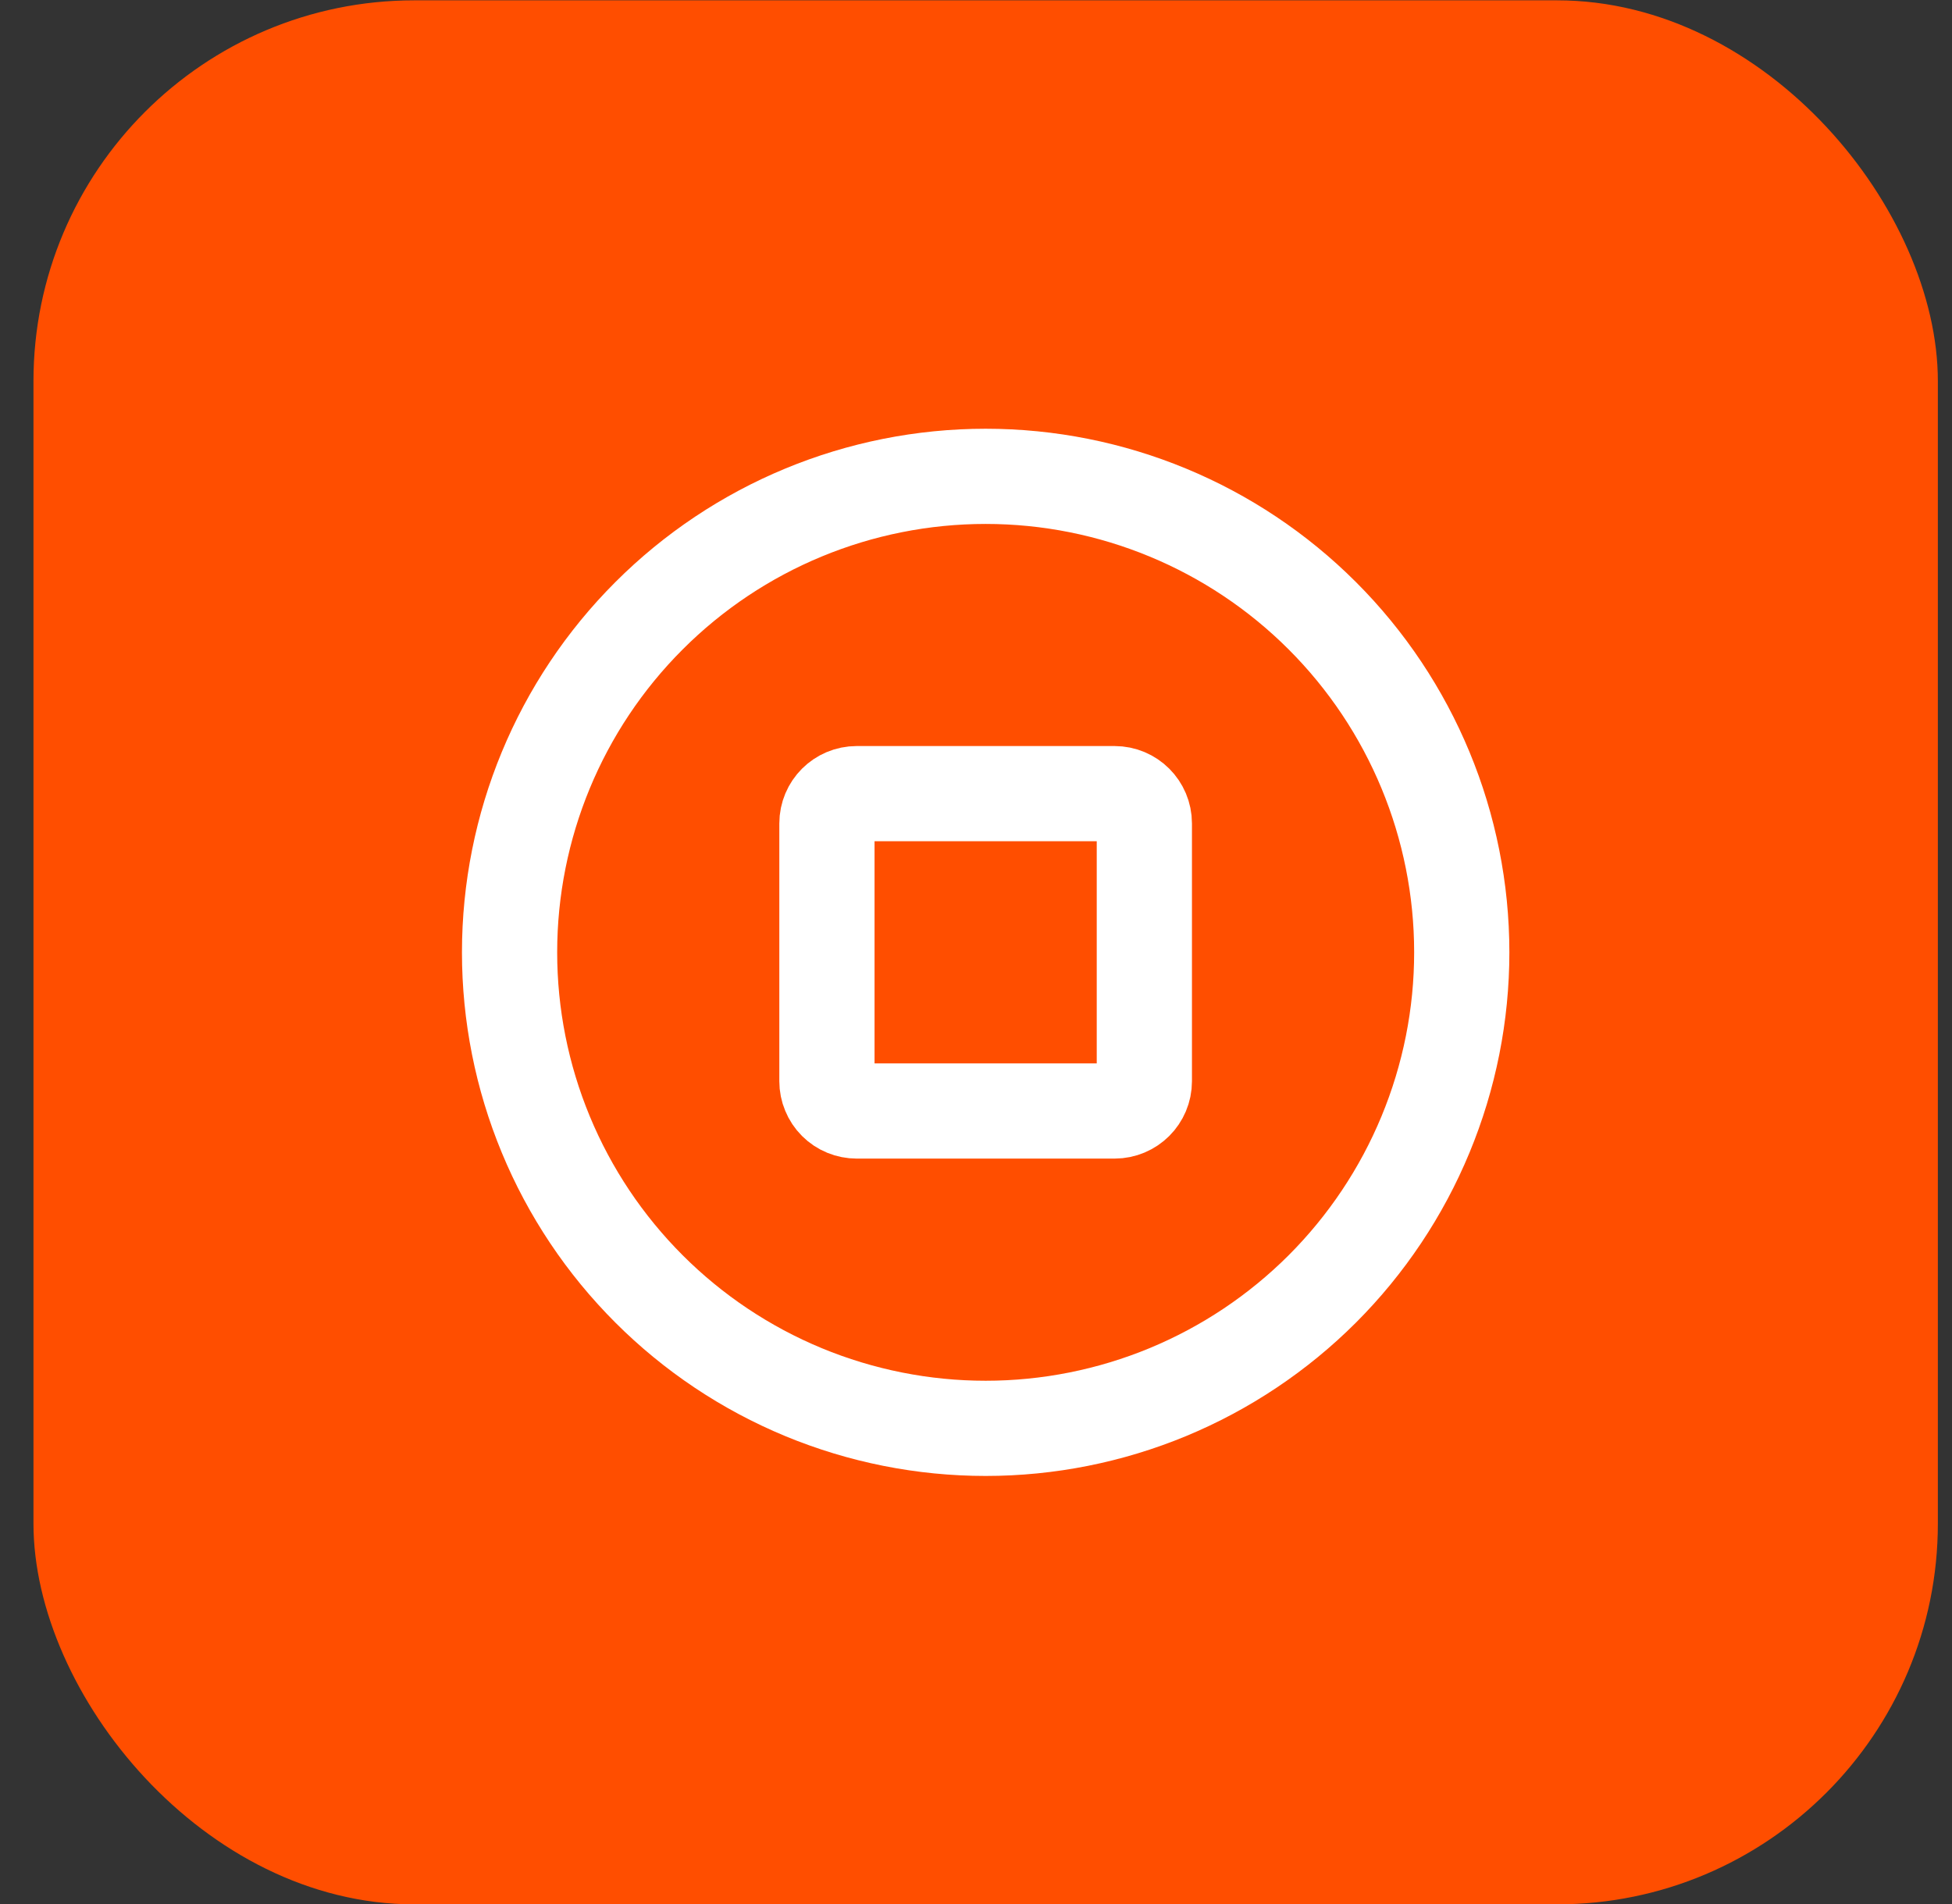 <svg width="41" height="40" viewBox="0 0 41 40" fill="none" xmlns="http://www.w3.org/2000/svg">
<rect x="0" y="0" width="41" height="40" fill="#333333" stroke="none"/>
<rect x="0.703" y="0.007" width="40" height="40" rx="8" fill="#FF4E00"/>
<path d="M30.703 20.007C30.703 21.32 30.444 22.62 29.941 23.834C29.439 25.047 28.702 26.149 27.774 27.078C26.845 28.006 25.743 28.743 24.529 29.246C23.316 29.748 22.016 30.007 20.703 30.007C19.389 30.007 18.089 29.748 16.876 29.246C15.662 28.743 14.56 28.006 13.632 27.078C12.703 26.149 11.966 25.047 11.464 23.834C10.961 22.62 10.703 21.32 10.703 20.007C10.703 17.355 11.756 14.811 13.632 12.936C15.507 11.06 18.05 10.007 20.703 10.007C23.355 10.007 25.898 11.06 27.774 12.936C29.649 14.811 30.703 17.355 30.703 20.007Z" stroke="white" stroke-width="2" stroke-linecap="round" stroke-linejoin="round"/>
<path d="M17.369 17.299C17.369 16.953 17.649 16.673 17.995 16.673H23.41C23.756 16.673 24.036 16.953 24.036 17.299V22.715C24.036 23.06 23.756 23.34 23.41 23.34H17.996C17.913 23.34 17.832 23.324 17.756 23.293C17.68 23.262 17.611 23.216 17.552 23.157C17.494 23.099 17.448 23.03 17.417 22.954C17.385 22.878 17.369 22.797 17.369 22.715V17.3V17.299Z" stroke="white" stroke-width="2" stroke-linecap="round" stroke-linejoin="round"/>
</svg>
